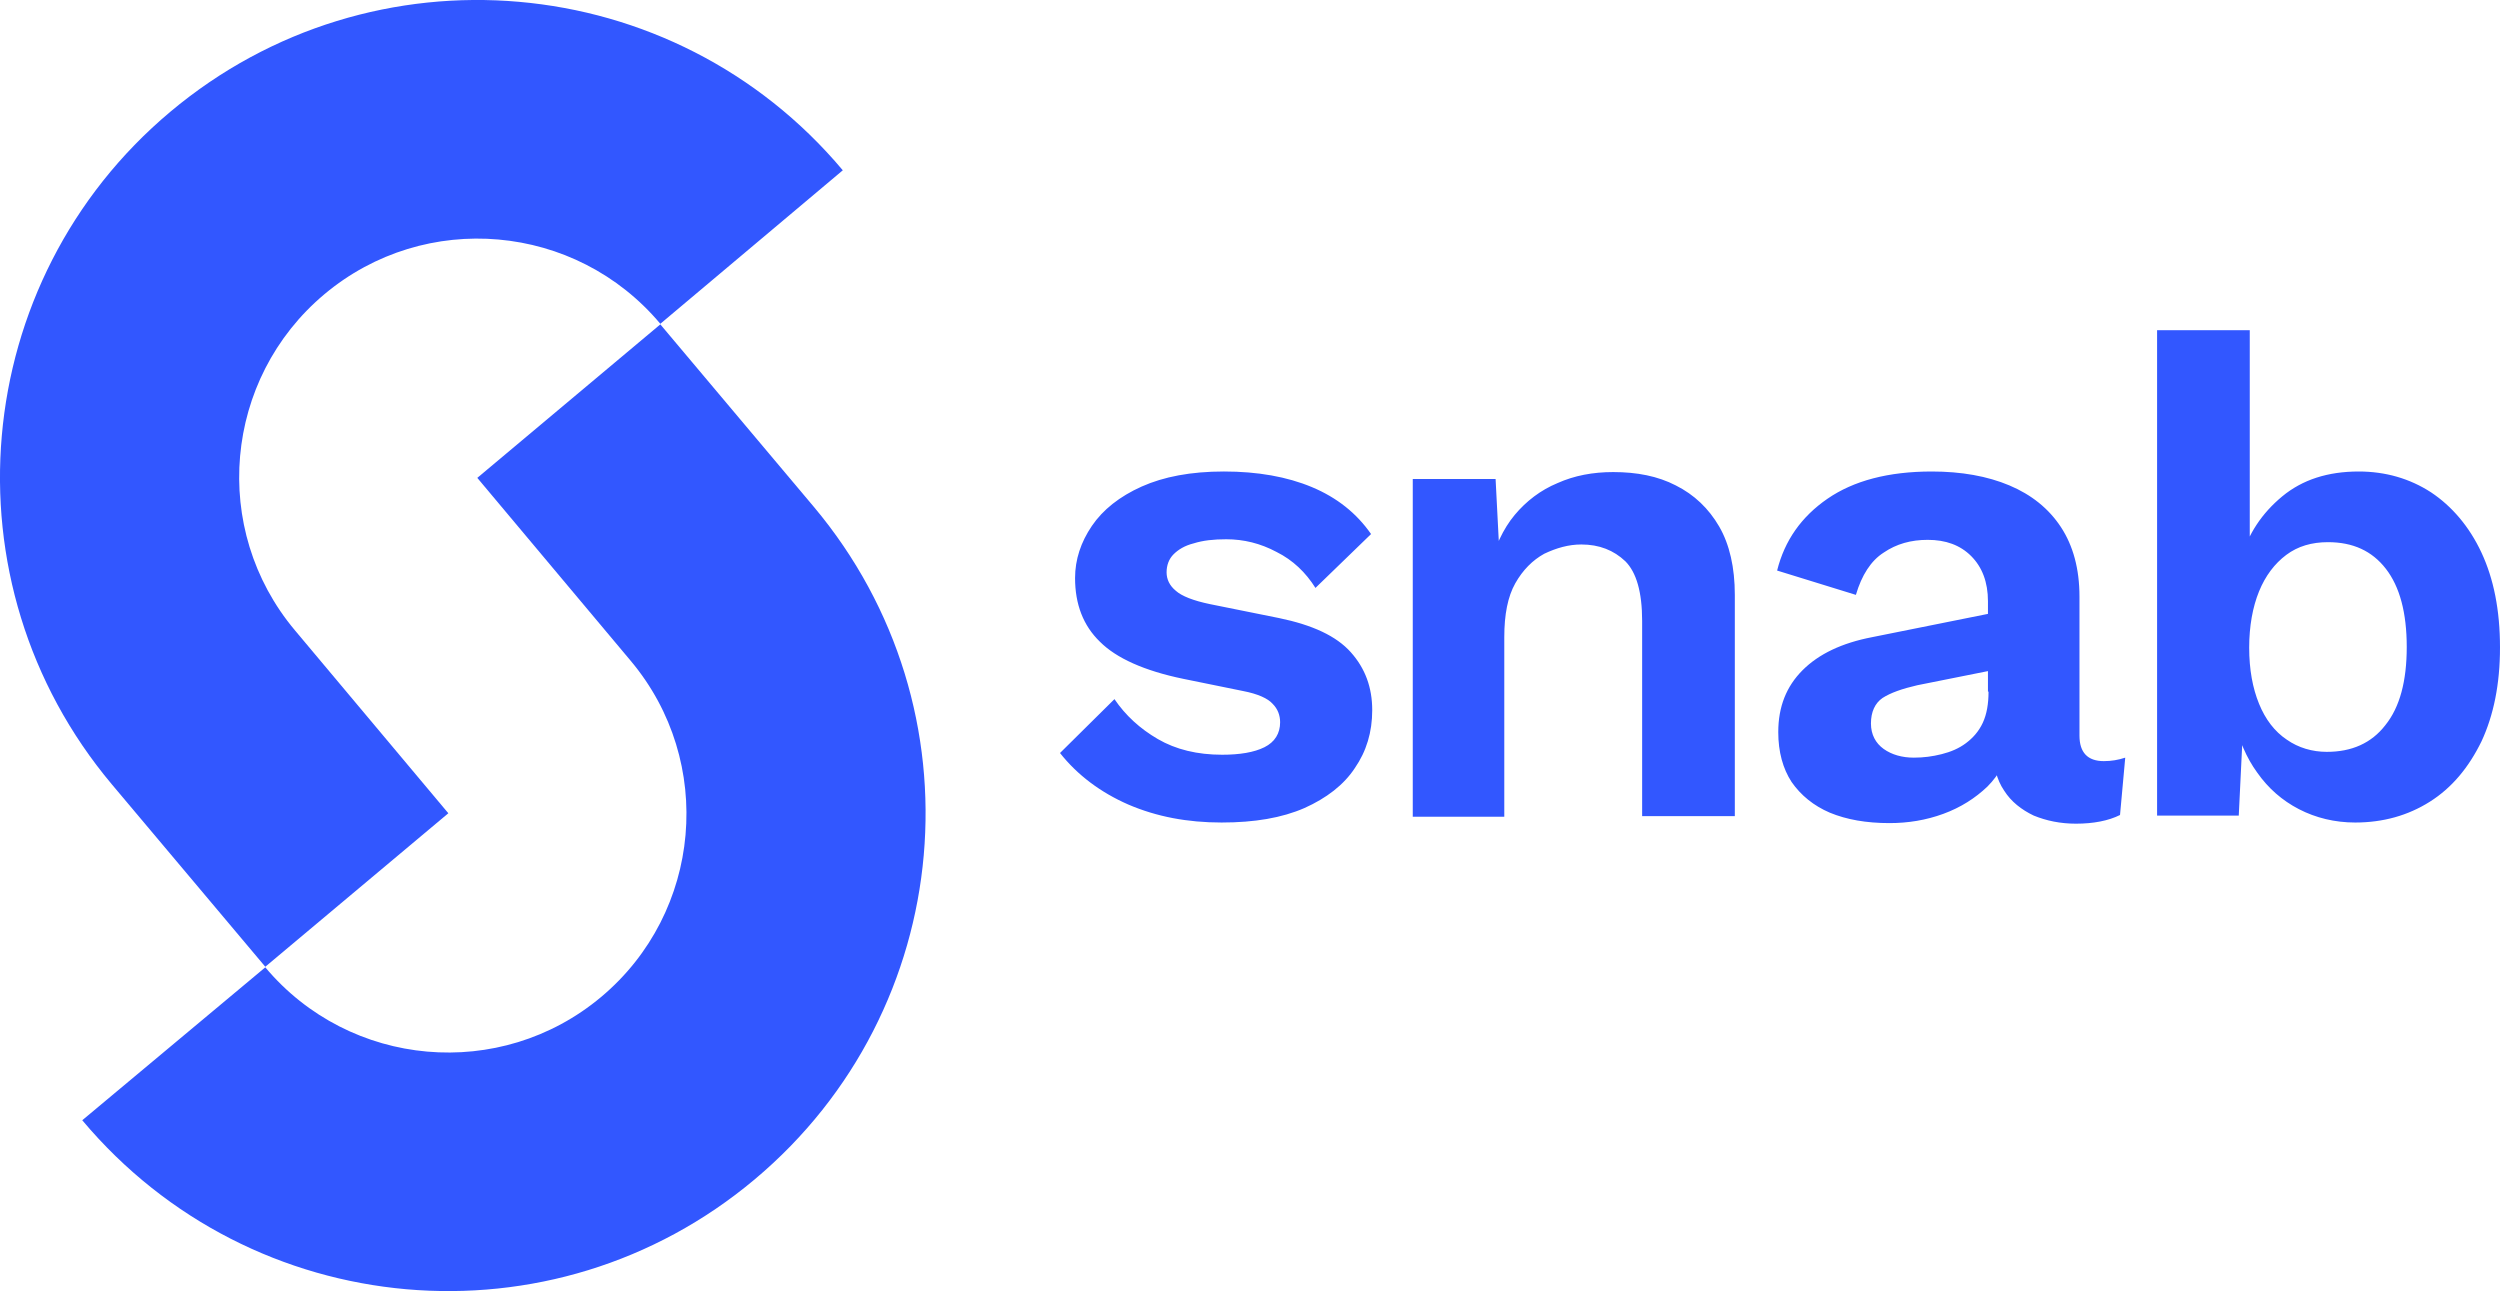 <svg xmlns="http://www.w3.org/2000/svg" xmlns:xlink="http://www.w3.org/1999/xlink" id="Capa_1" x="0px" y="0px" viewBox="0 0 431.6 222.9" style="enable-background:new 0 0 431.6 222.9;" xml:space="preserve"><style type="text/css">	.st0{fill:#3257FF;}</style><g>	<defs>		<rect id="SVGID_1_" x="-744.2" y="-428.5" width="1920" height="1080"></rect>	</defs>	<clipPath id="SVGID_2_">		<use xlink:href="#SVGID_1_" style="overflow:visible;"></use>	</clipPath></g><g>	<path class="st0" d="M394.8,127.7c-2.1-1.4-3.7-3.5-4.8-6.2c-1.1-2.7-1.7-5.9-1.7-9.7c0-3.7,0.6-7,1.7-9.7c1.1-2.7,2.7-4.8,4.7-6.3  c2-1.5,4.4-2.2,7.2-2.2c4.3,0,7.6,1.5,10,4.6c2.4,3.1,3.6,7.6,3.6,13.5c0,5.9-1.2,10.4-3.7,13.5c-2.4,3.1-5.8,4.6-10.1,4.6  C399.2,129.8,396.8,129.1,394.8,127.7 M419.5,138.4c3.8-2.4,6.7-5.9,8.9-10.4c2.1-4.5,3.2-9.9,3.2-16.2c0-6.5-1.1-11.9-3.2-16.4  c-2.1-4.5-5.1-8-8.7-10.4c-3.7-2.4-7.9-3.6-12.5-3.6c-5.3,0-9.7,1.4-13.2,4.3c-3.5,2.9-5.9,6.5-7.1,10.8l1.5,2.4V57h-16v83.8h14.1  l0.9-18.5l-1.6,2.1c0.7,3.3,2,6.4,3.9,9c1.9,2.7,4.3,4.8,7.2,6.3c2.9,1.5,6.2,2.3,9.7,2.3C411.4,142,415.7,140.8,419.5,138.4   M343.3,119.4c0,2.1-0.3,3.9-1,5.4c-0.7,1.5-1.7,2.6-2.9,3.5c-1.2,0.9-2.6,1.5-4.2,1.9c-1.6,0.4-3.1,0.6-4.8,0.6  c-2,0-3.8-0.5-5.2-1.5c-1.4-1-2.2-2.5-2.2-4.4c0-2,0.7-3.5,2-4.4c1.4-0.9,3.4-1.6,6-2.2l14-2.8l0.1-9.9l-21.9,4.4  c-5.2,1-9.2,2.9-12,5.7c-2.8,2.8-4.2,6.3-4.2,10.7c0,3.4,0.8,6.3,2.3,8.6c1.6,2.3,3.8,4.1,6.6,5.3c2.9,1.2,6.3,1.8,10.3,1.8  c3.2,0,6.3-0.5,9.3-1.6c3-1.1,5.5-2.7,7.6-4.7c2.1-2.1,3.4-4.6,3.8-7.5l-2.8,0.5v0.5c0,2.9,0.6,5.3,1.9,7.2c1.2,1.9,3,3.3,5.1,4.3  c2.2,0.9,4.6,1.4,7.3,1.4c3,0,5.6-0.5,7.6-1.5l0.9-9.9c-1.2,0.4-2.4,0.6-3.7,0.6c-2.8,0-4.2-1.5-4.2-4.4V103c0-4.8-1.1-8.8-3.2-12  c-2.1-3.2-5.1-5.6-8.9-7.2c-3.8-1.6-8.3-2.4-13.4-2.4c-7.5,0-13.5,1.6-18,4.7c-4.5,3.1-7.4,7.2-8.7,12.4l13.6,4.2  c1-3.4,2.6-5.9,4.8-7.3c2.2-1.5,4.7-2.2,7.6-2.2c3.1,0,5.6,0.9,7.5,2.8c1.9,1.9,2.9,4.5,2.9,7.8V119.4z M259.7,140.9V110  c0-3.9,0.6-7,1.9-9.3c1.3-2.3,3-4,5-5.1c2.1-1,4.2-1.6,6.4-1.6c3.1,0,5.6,1,7.6,2.9c1.9,1.9,2.9,5.3,2.9,10.3v33.7h16v-38.2  c0-4.7-0.9-8.7-2.7-11.8c-1.8-3.1-4.3-5.5-7.5-7.1c-3.1-1.6-6.7-2.3-10.8-2.3c-3.5,0-6.7,0.6-9.6,1.9c-2.9,1.2-5.4,3.1-7.4,5.5  c-2,2.4-3.5,5.6-4.4,9.4l2,1.9l-0.9-17.5h-14.3v58.3H259.7z M225.2,139.5c3.8-1.7,6.8-4,8.7-6.9c2-2.9,3-6.2,3-10  c0-3.9-1.2-7.2-3.7-10c-2.5-2.8-6.6-4.7-12.4-5.9l-11.9-2.4c-2.9-0.6-4.9-1.4-5.9-2.3c-1.1-0.9-1.6-2-1.6-3.2  c0-1.2,0.4-2.3,1.2-3.1c0.8-0.8,1.9-1.5,3.5-1.9c1.6-0.5,3.4-0.7,5.6-0.7c3,0,5.9,0.7,8.7,2.2c2.8,1.4,5,3.5,6.7,6.2l9.6-9.3  c-2.5-3.6-5.9-6.3-10.2-8.1c-4.3-1.8-9.4-2.7-15.2-2.7c-5.7,0-10.4,0.9-14.2,2.6c-3.8,1.7-6.7,4-8.6,6.8c-1.9,2.8-2.9,5.8-2.9,9  c0,4.5,1.4,8.2,4.3,11c2.8,2.8,7.6,5,14.4,6.4l10.3,2.1c2.6,0.5,4.3,1.3,5.1,2.2c0.9,0.9,1.3,2,1.3,3.2c0,1.9-0.9,3.4-2.7,4.3  c-1.8,0.9-4.3,1.3-7.3,1.3c-4.3,0-8-0.9-11.1-2.7c-3.1-1.8-5.6-4.1-7.5-6.9L183,130c3,3.8,7,6.8,11.8,8.9  c4.9,2.1,10.2,3.1,16.1,3.1C216.6,142,221.3,141.2,225.2,139.5"></path>	<path class="st0" d="M19.3,135.4C-10,100.5-5.4,48.5,29.4,19.3C64.3-10,116.3-5.4,145.5,29.4L114,55.9c-14.6-17.4-40.6-19.7-58-5.1  c-17.4,14.6-19.7,40.6-5.1,58l26.5,31.6l-31.6,26.5L19.3,135.4z"></path>	<path class="st0" d="M140.5,87.5c29.3,34.9,24.7,86.8-10.2,116.1c-34.9,29.3-86.8,24.7-116.1-10.2L45.8,167  c14.6,17.4,40.6,19.7,58,5.1c17.4-14.6,19.7-40.6,5.1-58L82.4,82.5L114,56L140.5,87.5z"></path></g></svg>